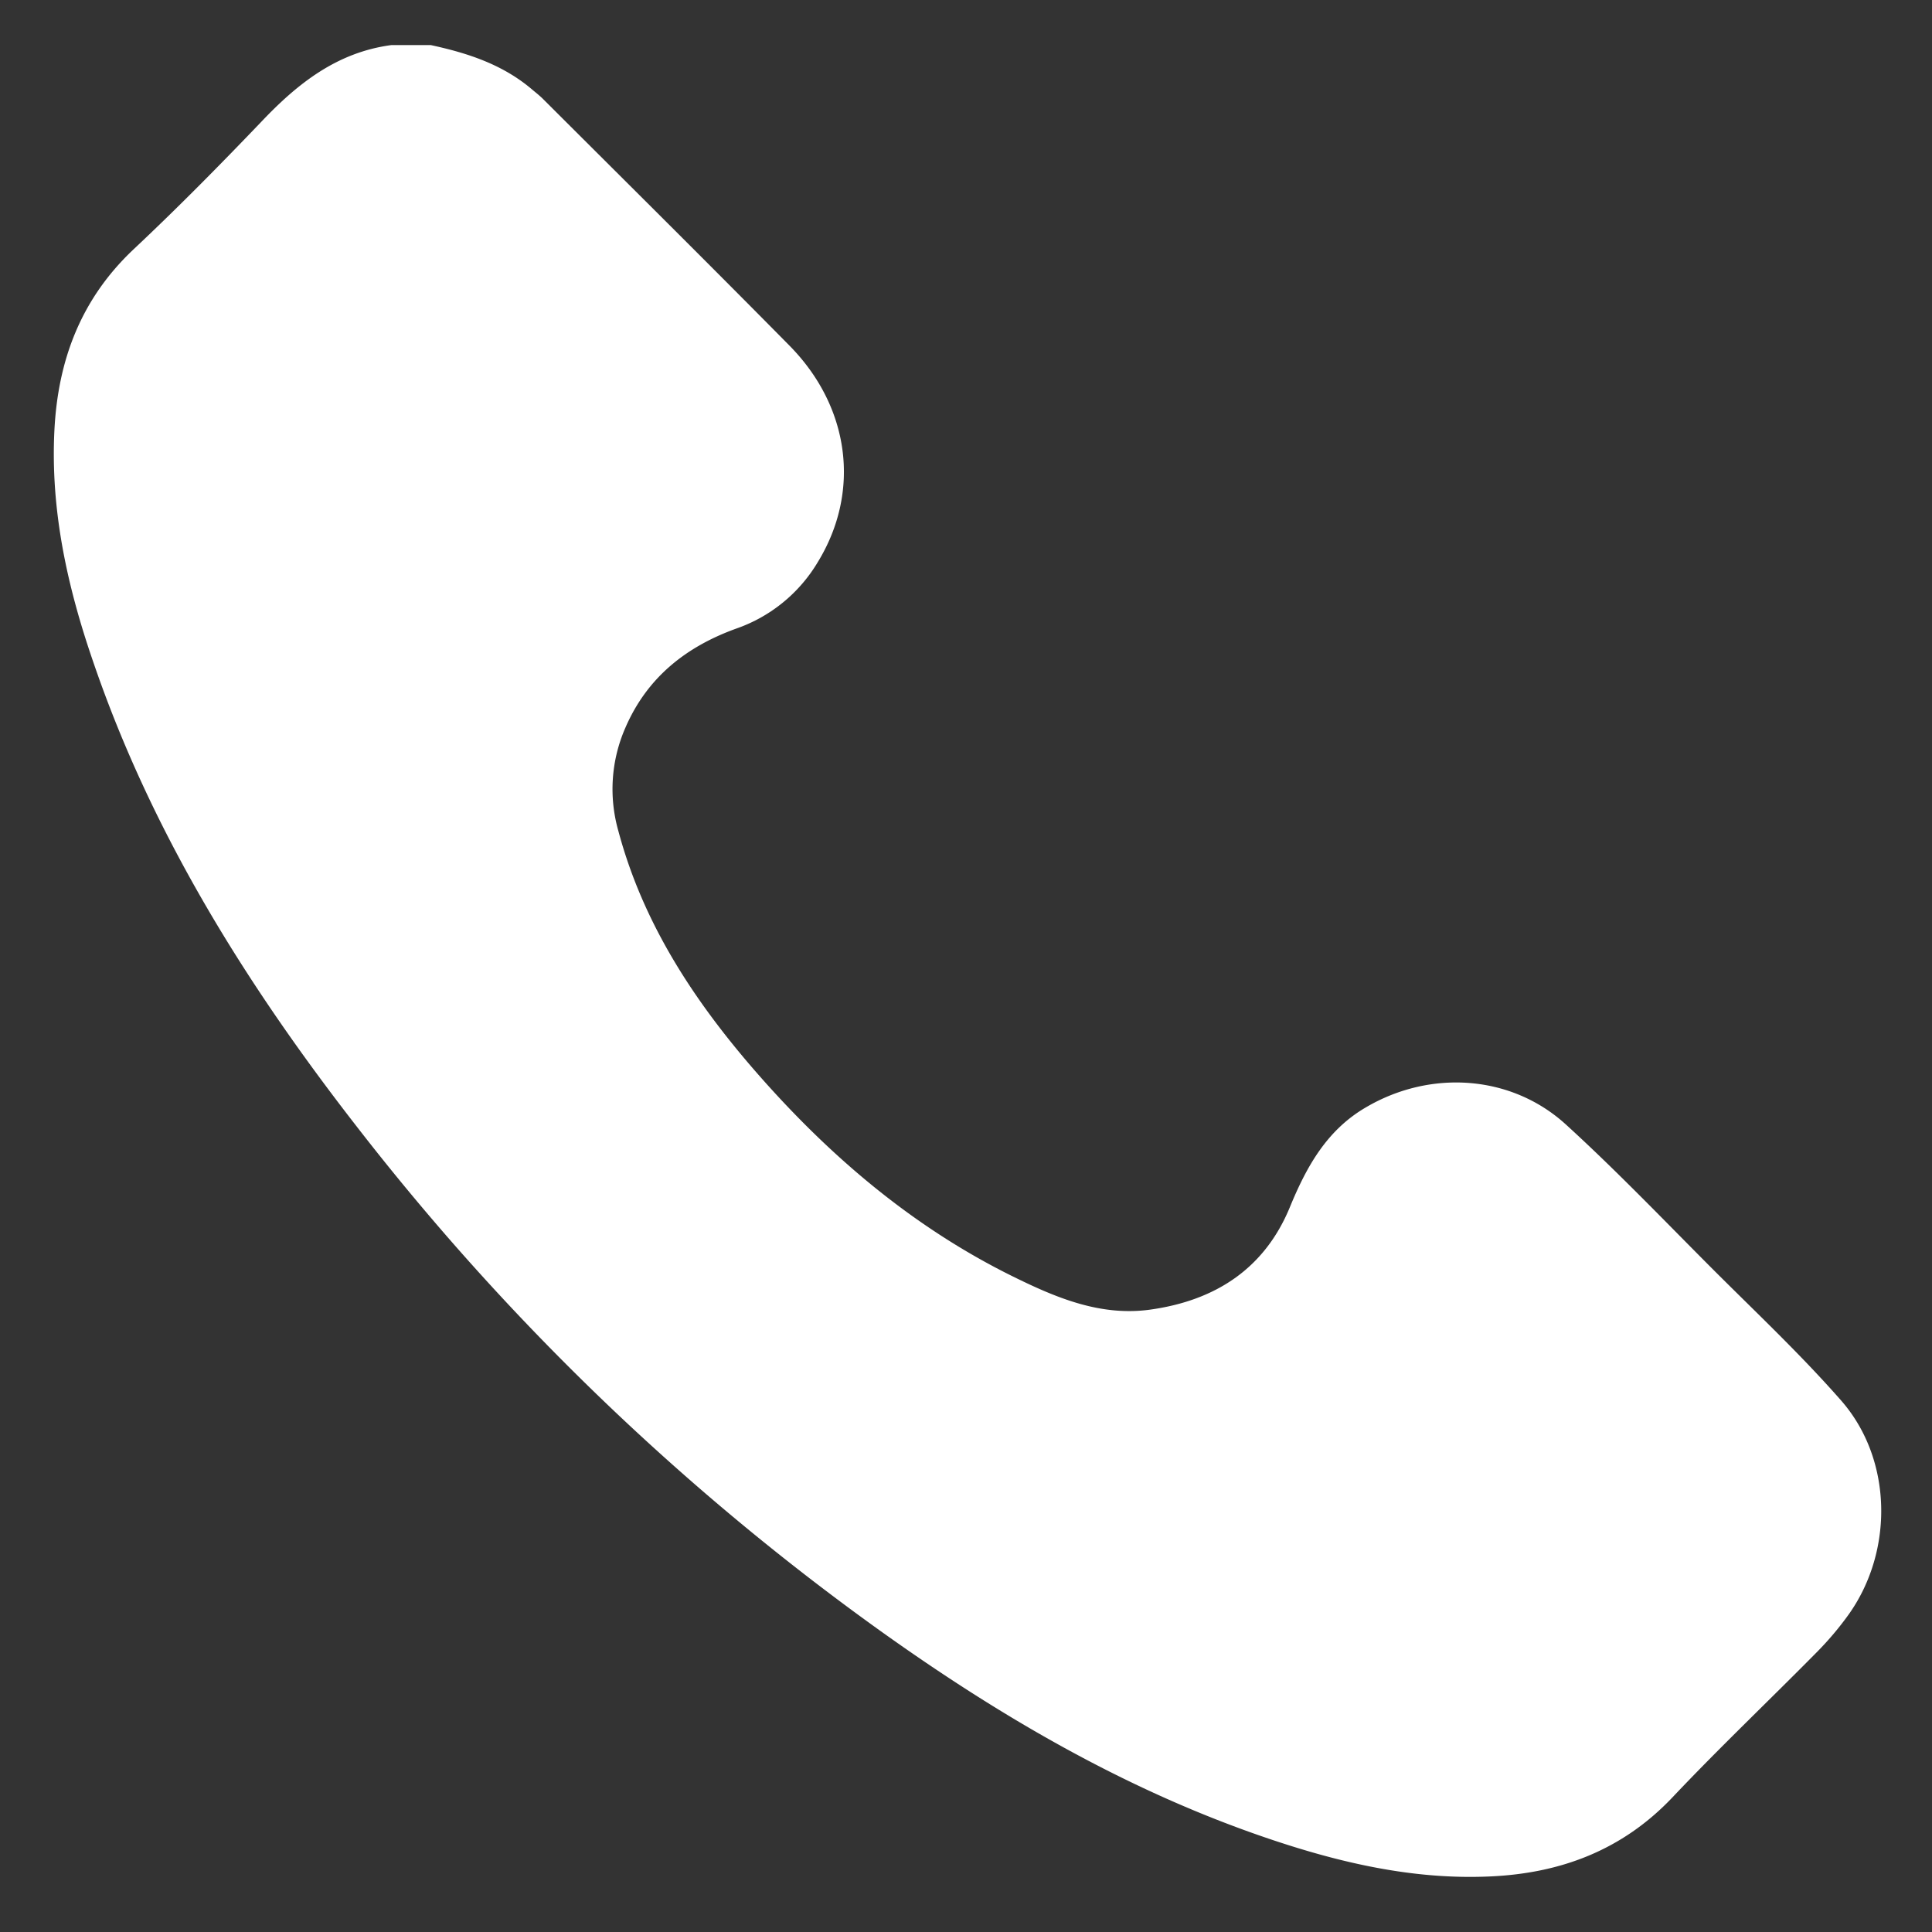 <svg xmlns="http://www.w3.org/2000/svg" viewBox="0 0 300 300"><rect x="0" y="0" width="300" height="300" fill="#333333" stroke="none"/><defs><style>.cls-1{fill:#fff;}</style></defs><g id="Laag_1" data-name="Laag 1"><path class="cls-1" d="M66.89,7c5.63,1.22,11,2.94,15.56,6.75.63.54,1.3,1.05,1.88,1.63,12.78,12.76,25.6,25.46,38.28,38.31C132,63.23,133.67,76.35,127,87.26a23.84,23.84,0,0,1-12.63,10.33c-7.84,2.82-13.89,7.61-17.26,15.41a23.71,23.71,0,0,0-1.1,16c3.81,14.29,11.67,26.28,21.22,37.27,11.47,13.18,24.57,24.36,40.36,32.09,6.59,3.23,13.38,6.05,21,5,10.06-1.4,17.74-6.3,21.7-15.91,2.59-6.3,5.75-12,11.86-15.53,9.95-5.83,22.48-5.07,31,2.69,7.79,7.1,15.1,14.74,22.55,22.21,6.8,6.81,13.84,13.41,20.18,20.64,8,9.11,8.21,23.38,1.17,33.25a48.6,48.6,0,0,1-4.81,5.71c-7.48,7.58-15.21,14.92-22.52,22.65-7.81,8.25-17.45,11.85-28.5,12.31-11.82.51-23.16-2.13-34.24-5.88-21.84-7.39-41.55-18.87-60.2-32.2A390.92,390.92,0,0,1,55.45,175c-17.18-22.07-31.9-45.62-41-72.3-4-11.61-6.63-23.49-6-35.9.55-10.86,4.1-20.32,12.2-28C27.44,32.42,34,25.78,40.49,19c5.67-6,11.82-10.88,20.29-12Z"/></g></svg>